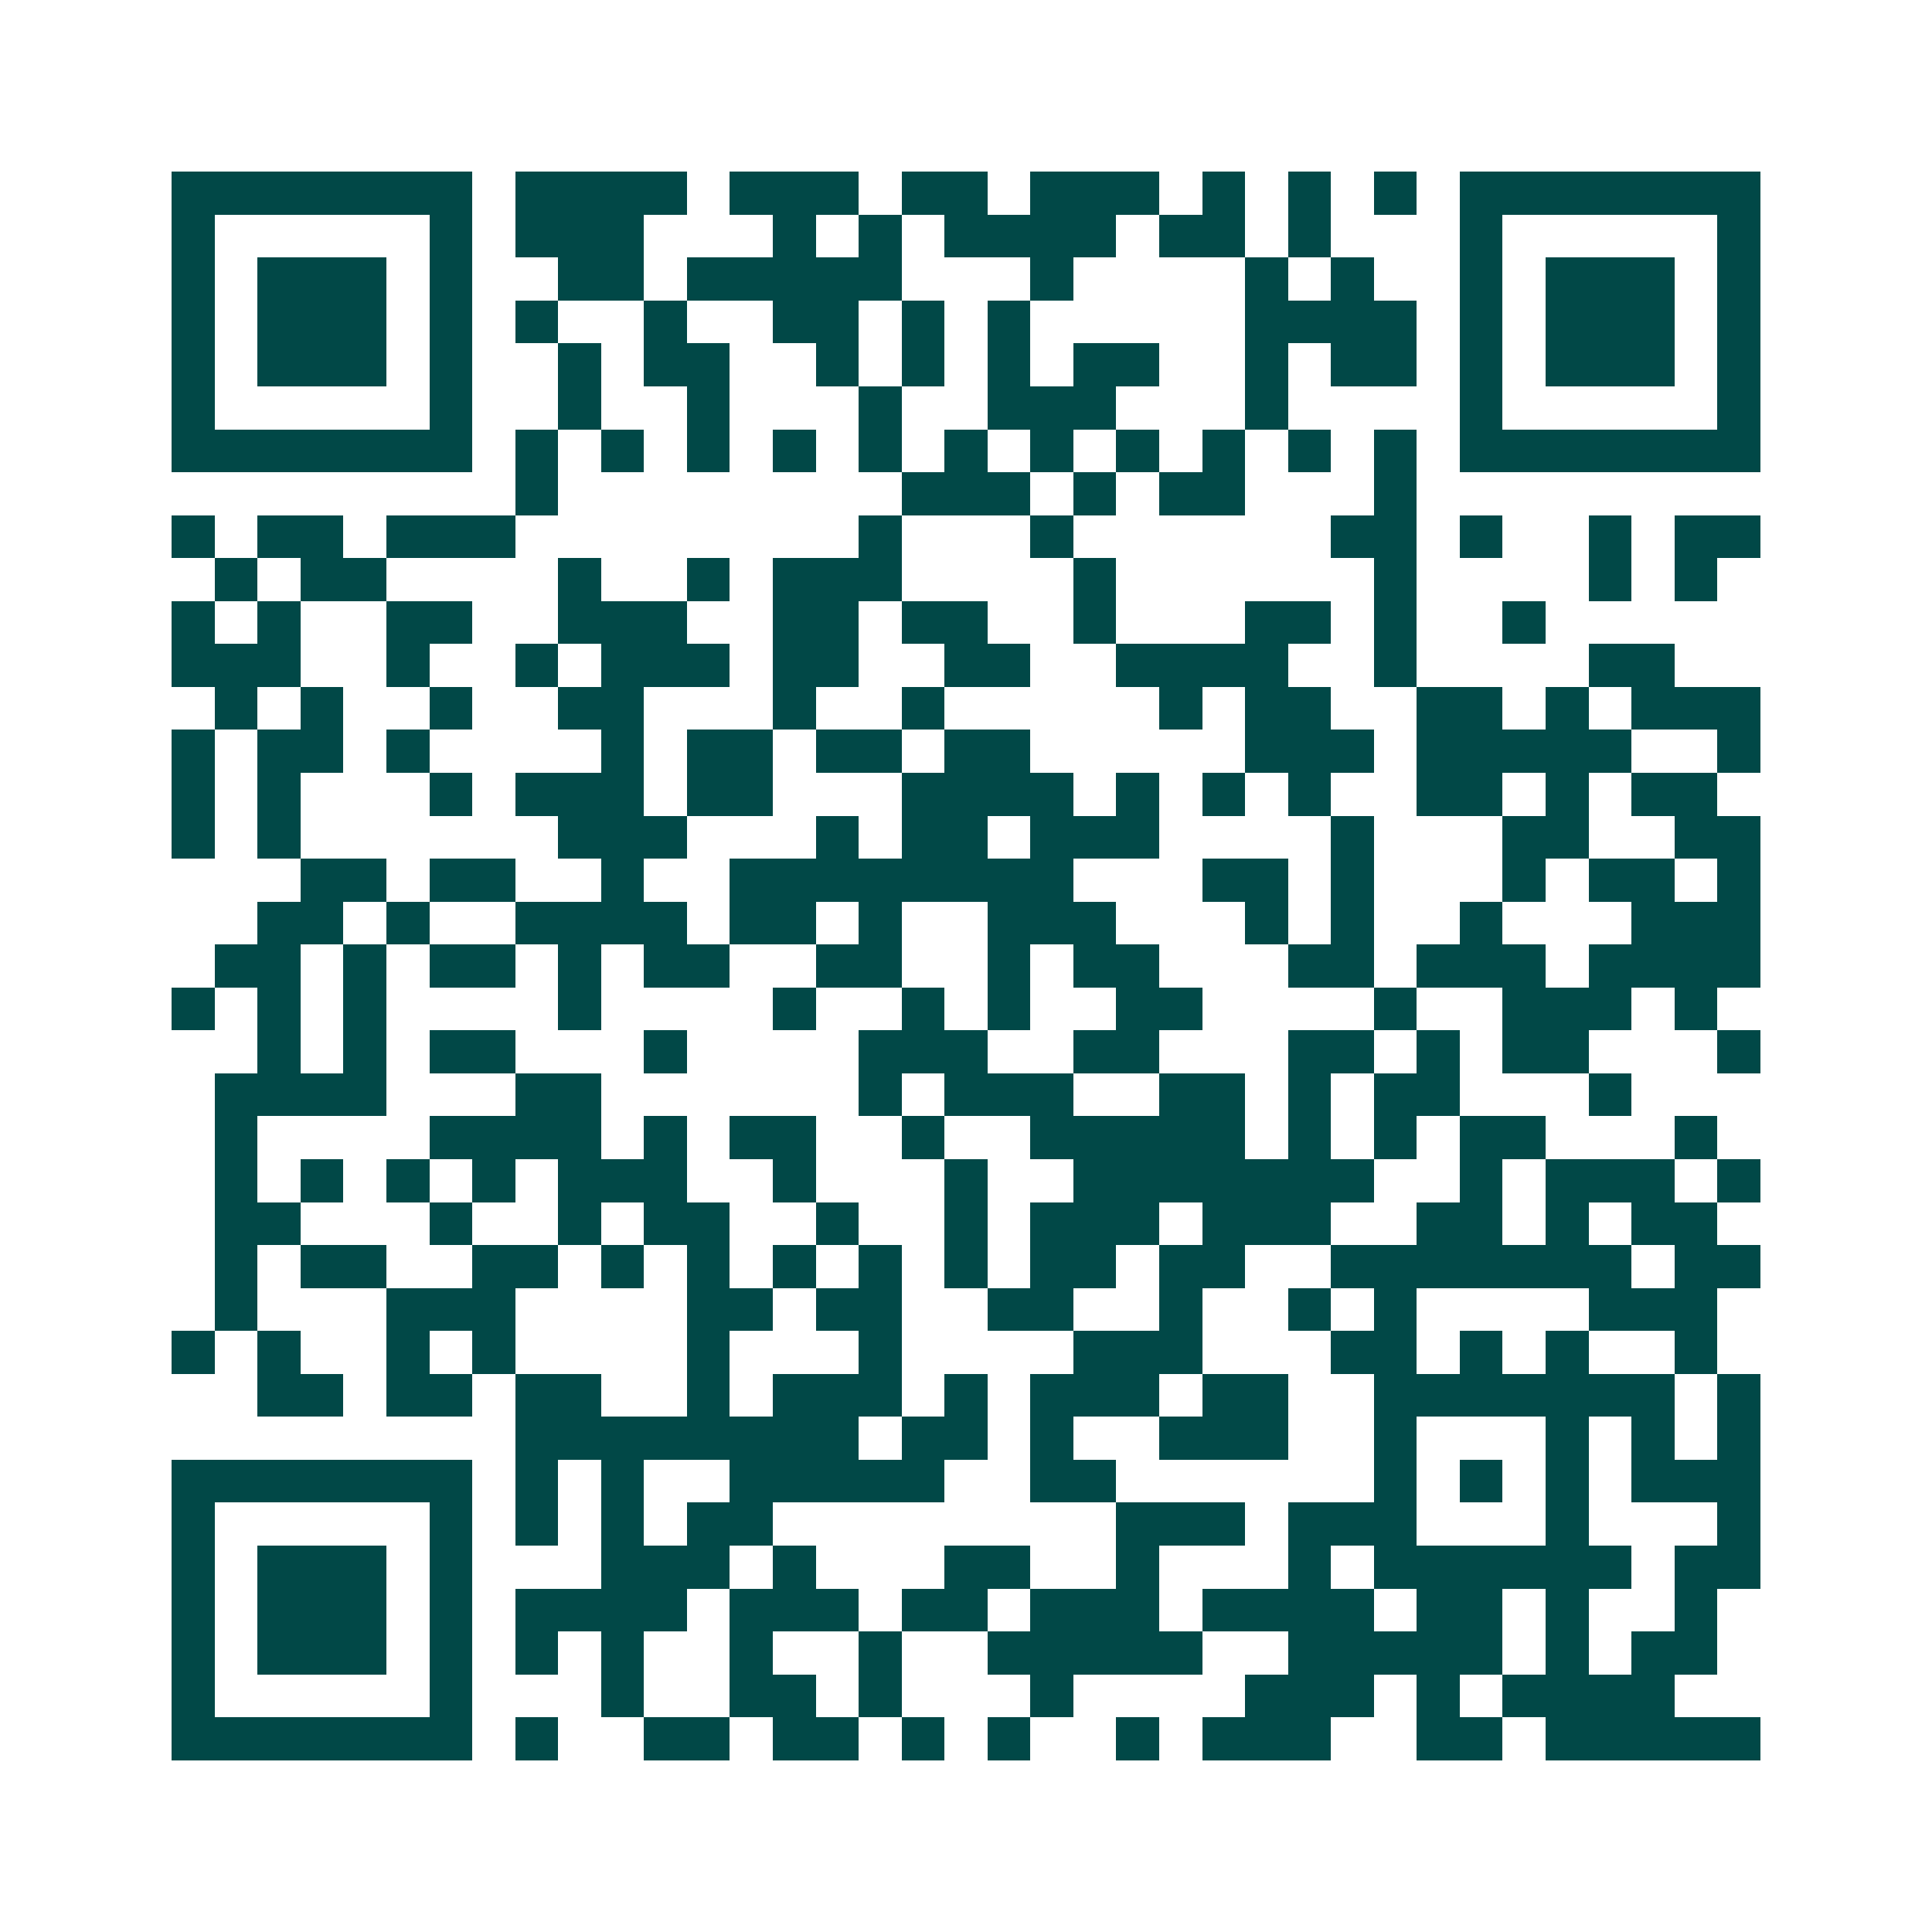 <svg xmlns="http://www.w3.org/2000/svg" width="200" height="200" viewBox="0 0 45 45" shape-rendering="crispEdges"><path fill="#ffffff" d="M0 0h45v45H0z"/><path stroke="#014847" d="M4 4.5h7m1 0h4m1 0h3m1 0h2m1 0h3m1 0h1m1 0h1m1 0h1m1 0h7M4 5.5h1m5 0h1m1 0h3m3 0h1m1 0h1m1 0h4m1 0h2m1 0h1m3 0h1m5 0h1M4 6.5h1m1 0h3m1 0h1m2 0h2m1 0h5m3 0h1m4 0h1m1 0h1m2 0h1m1 0h3m1 0h1M4 7.5h1m1 0h3m1 0h1m1 0h1m2 0h1m2 0h2m1 0h1m1 0h1m5 0h4m1 0h1m1 0h3m1 0h1M4 8.5h1m1 0h3m1 0h1m2 0h1m1 0h2m2 0h1m1 0h1m1 0h1m1 0h2m2 0h1m1 0h2m1 0h1m1 0h3m1 0h1M4 9.5h1m5 0h1m2 0h1m2 0h1m3 0h1m2 0h3m3 0h1m4 0h1m5 0h1M4 10.5h7m1 0h1m1 0h1m1 0h1m1 0h1m1 0h1m1 0h1m1 0h1m1 0h1m1 0h1m1 0h1m1 0h1m1 0h7M12 11.5h1m8 0h3m1 0h1m1 0h2m3 0h1M4 12.5h1m1 0h2m1 0h3m8 0h1m3 0h1m6 0h2m1 0h1m2 0h1m1 0h2M5 13.5h1m1 0h2m4 0h1m2 0h1m1 0h3m4 0h1m6 0h1m4 0h1m1 0h1M4 14.5h1m1 0h1m2 0h2m2 0h3m2 0h2m1 0h2m2 0h1m3 0h2m1 0h1m2 0h1M4 15.5h3m2 0h1m2 0h1m1 0h3m1 0h2m2 0h2m2 0h4m2 0h1m4 0h2M5 16.5h1m1 0h1m2 0h1m2 0h2m3 0h1m2 0h1m5 0h1m1 0h2m2 0h2m1 0h1m1 0h3M4 17.5h1m1 0h2m1 0h1m4 0h1m1 0h2m1 0h2m1 0h2m5 0h3m1 0h5m2 0h1M4 18.5h1m1 0h1m3 0h1m1 0h3m1 0h2m3 0h4m1 0h1m1 0h1m1 0h1m2 0h2m1 0h1m1 0h2M4 19.5h1m1 0h1m6 0h3m3 0h1m1 0h2m1 0h3m4 0h1m3 0h2m2 0h2M7 20.5h2m1 0h2m2 0h1m2 0h8m3 0h2m1 0h1m3 0h1m1 0h2m1 0h1M6 21.5h2m1 0h1m2 0h4m1 0h2m1 0h1m2 0h3m3 0h1m1 0h1m2 0h1m3 0h3M5 22.5h2m1 0h1m1 0h2m1 0h1m1 0h2m2 0h2m2 0h1m1 0h2m3 0h2m1 0h3m1 0h4M4 23.5h1m1 0h1m1 0h1m4 0h1m4 0h1m2 0h1m1 0h1m2 0h2m4 0h1m2 0h3m1 0h1M6 24.5h1m1 0h1m1 0h2m3 0h1m4 0h3m2 0h2m3 0h2m1 0h1m1 0h2m3 0h1M5 25.5h4m3 0h2m6 0h1m1 0h3m2 0h2m1 0h1m1 0h2m3 0h1M5 26.5h1m4 0h4m1 0h1m1 0h2m2 0h1m2 0h5m1 0h1m1 0h1m1 0h2m3 0h1M5 27.5h1m1 0h1m1 0h1m1 0h1m1 0h3m2 0h1m3 0h1m2 0h7m2 0h1m1 0h3m1 0h1M5 28.5h2m3 0h1m2 0h1m1 0h2m2 0h1m2 0h1m1 0h3m1 0h3m2 0h2m1 0h1m1 0h2M5 29.5h1m1 0h2m2 0h2m1 0h1m1 0h1m1 0h1m1 0h1m1 0h1m1 0h2m1 0h2m2 0h7m1 0h2M5 30.5h1m3 0h3m4 0h2m1 0h2m2 0h2m2 0h1m2 0h1m1 0h1m4 0h3M4 31.5h1m1 0h1m2 0h1m1 0h1m4 0h1m3 0h1m4 0h3m3 0h2m1 0h1m1 0h1m2 0h1M6 32.5h2m1 0h2m1 0h2m2 0h1m1 0h3m1 0h1m1 0h3m1 0h2m2 0h7m1 0h1M12 33.5h8m1 0h2m1 0h1m2 0h3m2 0h1m3 0h1m1 0h1m1 0h1M4 34.5h7m1 0h1m1 0h1m2 0h5m2 0h2m6 0h1m1 0h1m1 0h1m1 0h3M4 35.5h1m5 0h1m1 0h1m1 0h1m1 0h2m8 0h3m1 0h3m3 0h1m3 0h1M4 36.5h1m1 0h3m1 0h1m3 0h3m1 0h1m3 0h2m2 0h1m3 0h1m1 0h6m1 0h2M4 37.5h1m1 0h3m1 0h1m1 0h4m1 0h3m1 0h2m1 0h3m1 0h4m1 0h2m1 0h1m2 0h1M4 38.5h1m1 0h3m1 0h1m1 0h1m1 0h1m2 0h1m2 0h1m2 0h5m2 0h5m1 0h1m1 0h2M4 39.5h1m5 0h1m3 0h1m2 0h2m1 0h1m3 0h1m4 0h3m1 0h1m1 0h4M4 40.5h7m1 0h1m2 0h2m1 0h2m1 0h1m1 0h1m2 0h1m1 0h3m2 0h2m1 0h5"/></svg>
